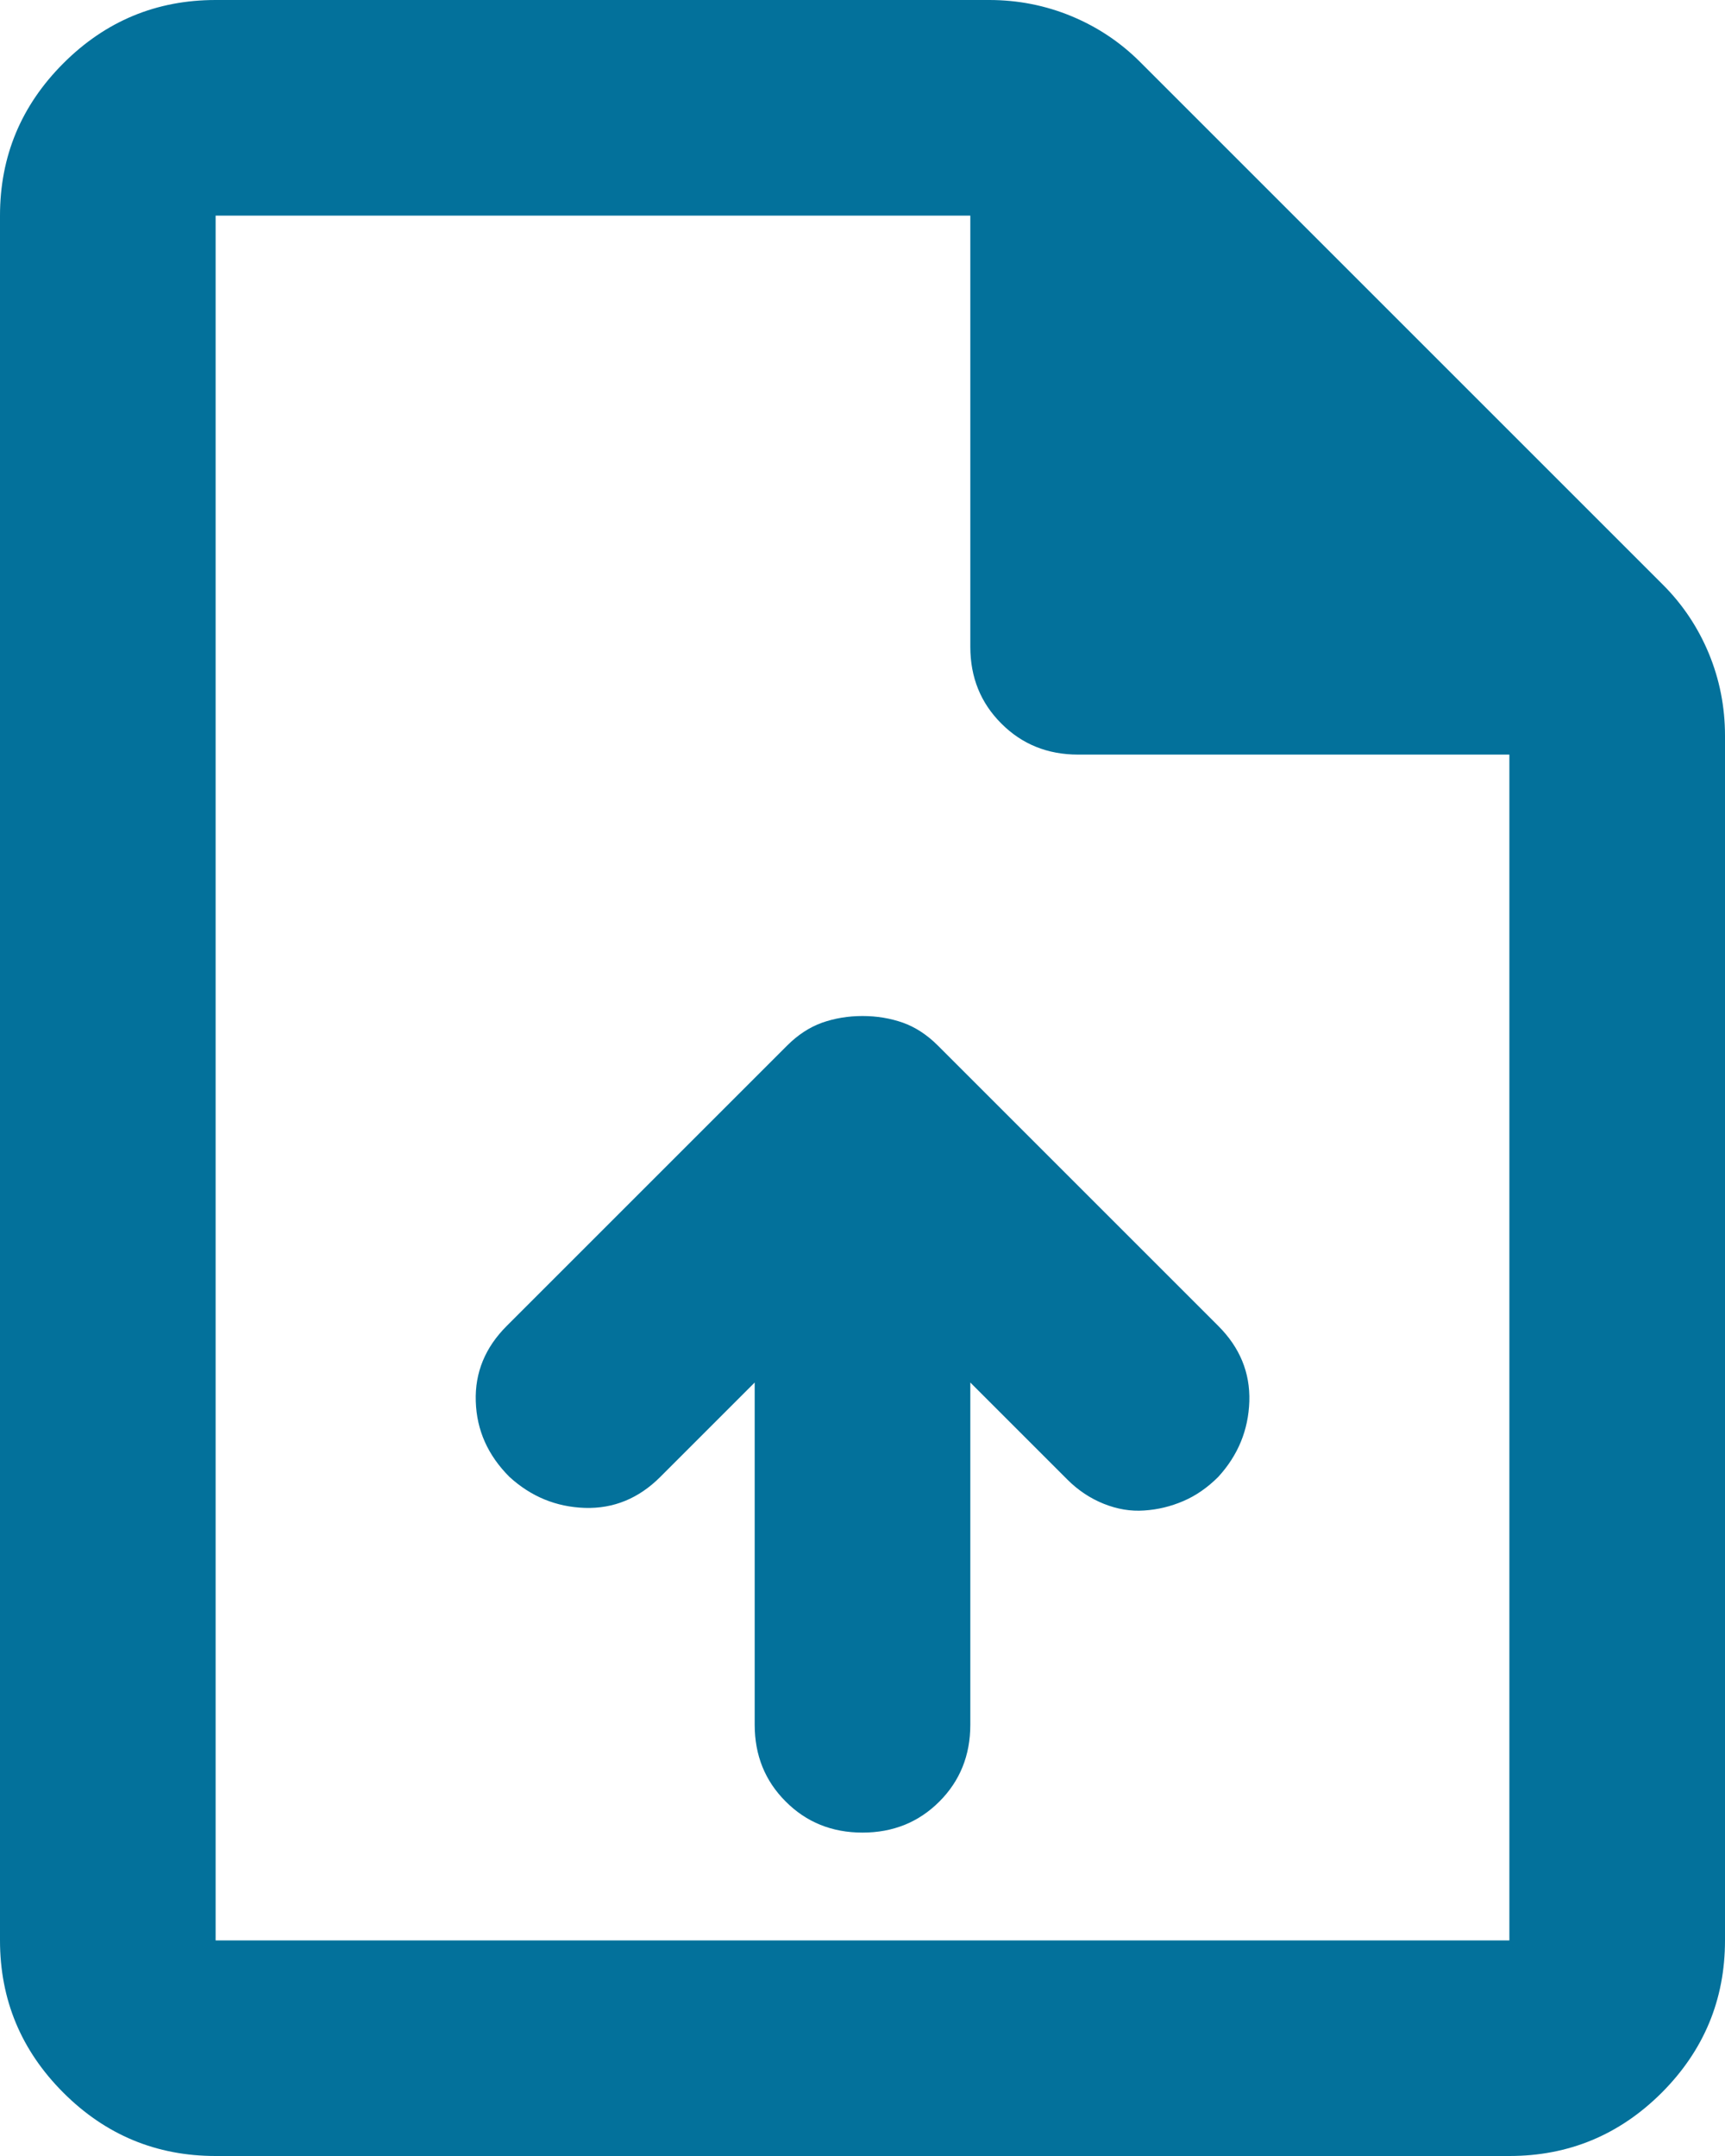 <svg width="16" height="20" viewBox="0 0 16 20" fill="none" xmlns="http://www.w3.org/2000/svg">
<path d="M7 12.825V16C7 16.283 7.096 16.521 7.288 16.712C7.479 16.904 7.717 17 8 17C8.283 17 8.521 16.904 8.713 16.712C8.904 16.521 9 16.283 9 16V12.825L9.9 13.725C10 13.825 10.113 13.9 10.238 13.95C10.363 14 10.488 14.021 10.613 14.012C10.738 14.004 10.858 13.975 10.975 13.925C11.092 13.875 11.2 13.8 11.3 13.7C11.483 13.5 11.579 13.267 11.588 13C11.596 12.733 11.5 12.5 11.3 12.3L8.7 9.7C8.6 9.6 8.492 9.529 8.375 9.487C8.258 9.446 8.133 9.425 8 9.425C7.867 9.425 7.742 9.446 7.625 9.487C7.508 9.529 7.4 9.6 7.3 9.7L4.7 12.3C4.5 12.5 4.404 12.733 4.413 13C4.421 13.267 4.525 13.5 4.725 13.7C4.925 13.883 5.158 13.979 5.425 13.988C5.692 13.996 5.925 13.9 6.125 13.7L7 12.825ZM2 20C1.45 20 0.979 19.804 0.588 19.413C0.196 19.021 0 18.55 0 18V2C0 1.45 0.196 0.979 0.588 0.587C0.979 0.196 1.45 0 2 0H9.175C9.442 0 9.696 0.05 9.938 0.15C10.179 0.25 10.392 0.392 10.575 0.575L15.425 5.425C15.608 5.608 15.75 5.821 15.85 6.062C15.95 6.304 16 6.558 16 6.825V18C16 18.55 15.804 19.021 15.413 19.413C15.021 19.804 14.55 20 14 20H2ZM9 6V2H2V18H14V7H10C9.717 7 9.479 6.904 9.288 6.712C9.096 6.521 9 6.283 9 6ZM2 2V7V2V18V2Z" fill="#03719B"/>
</svg>
